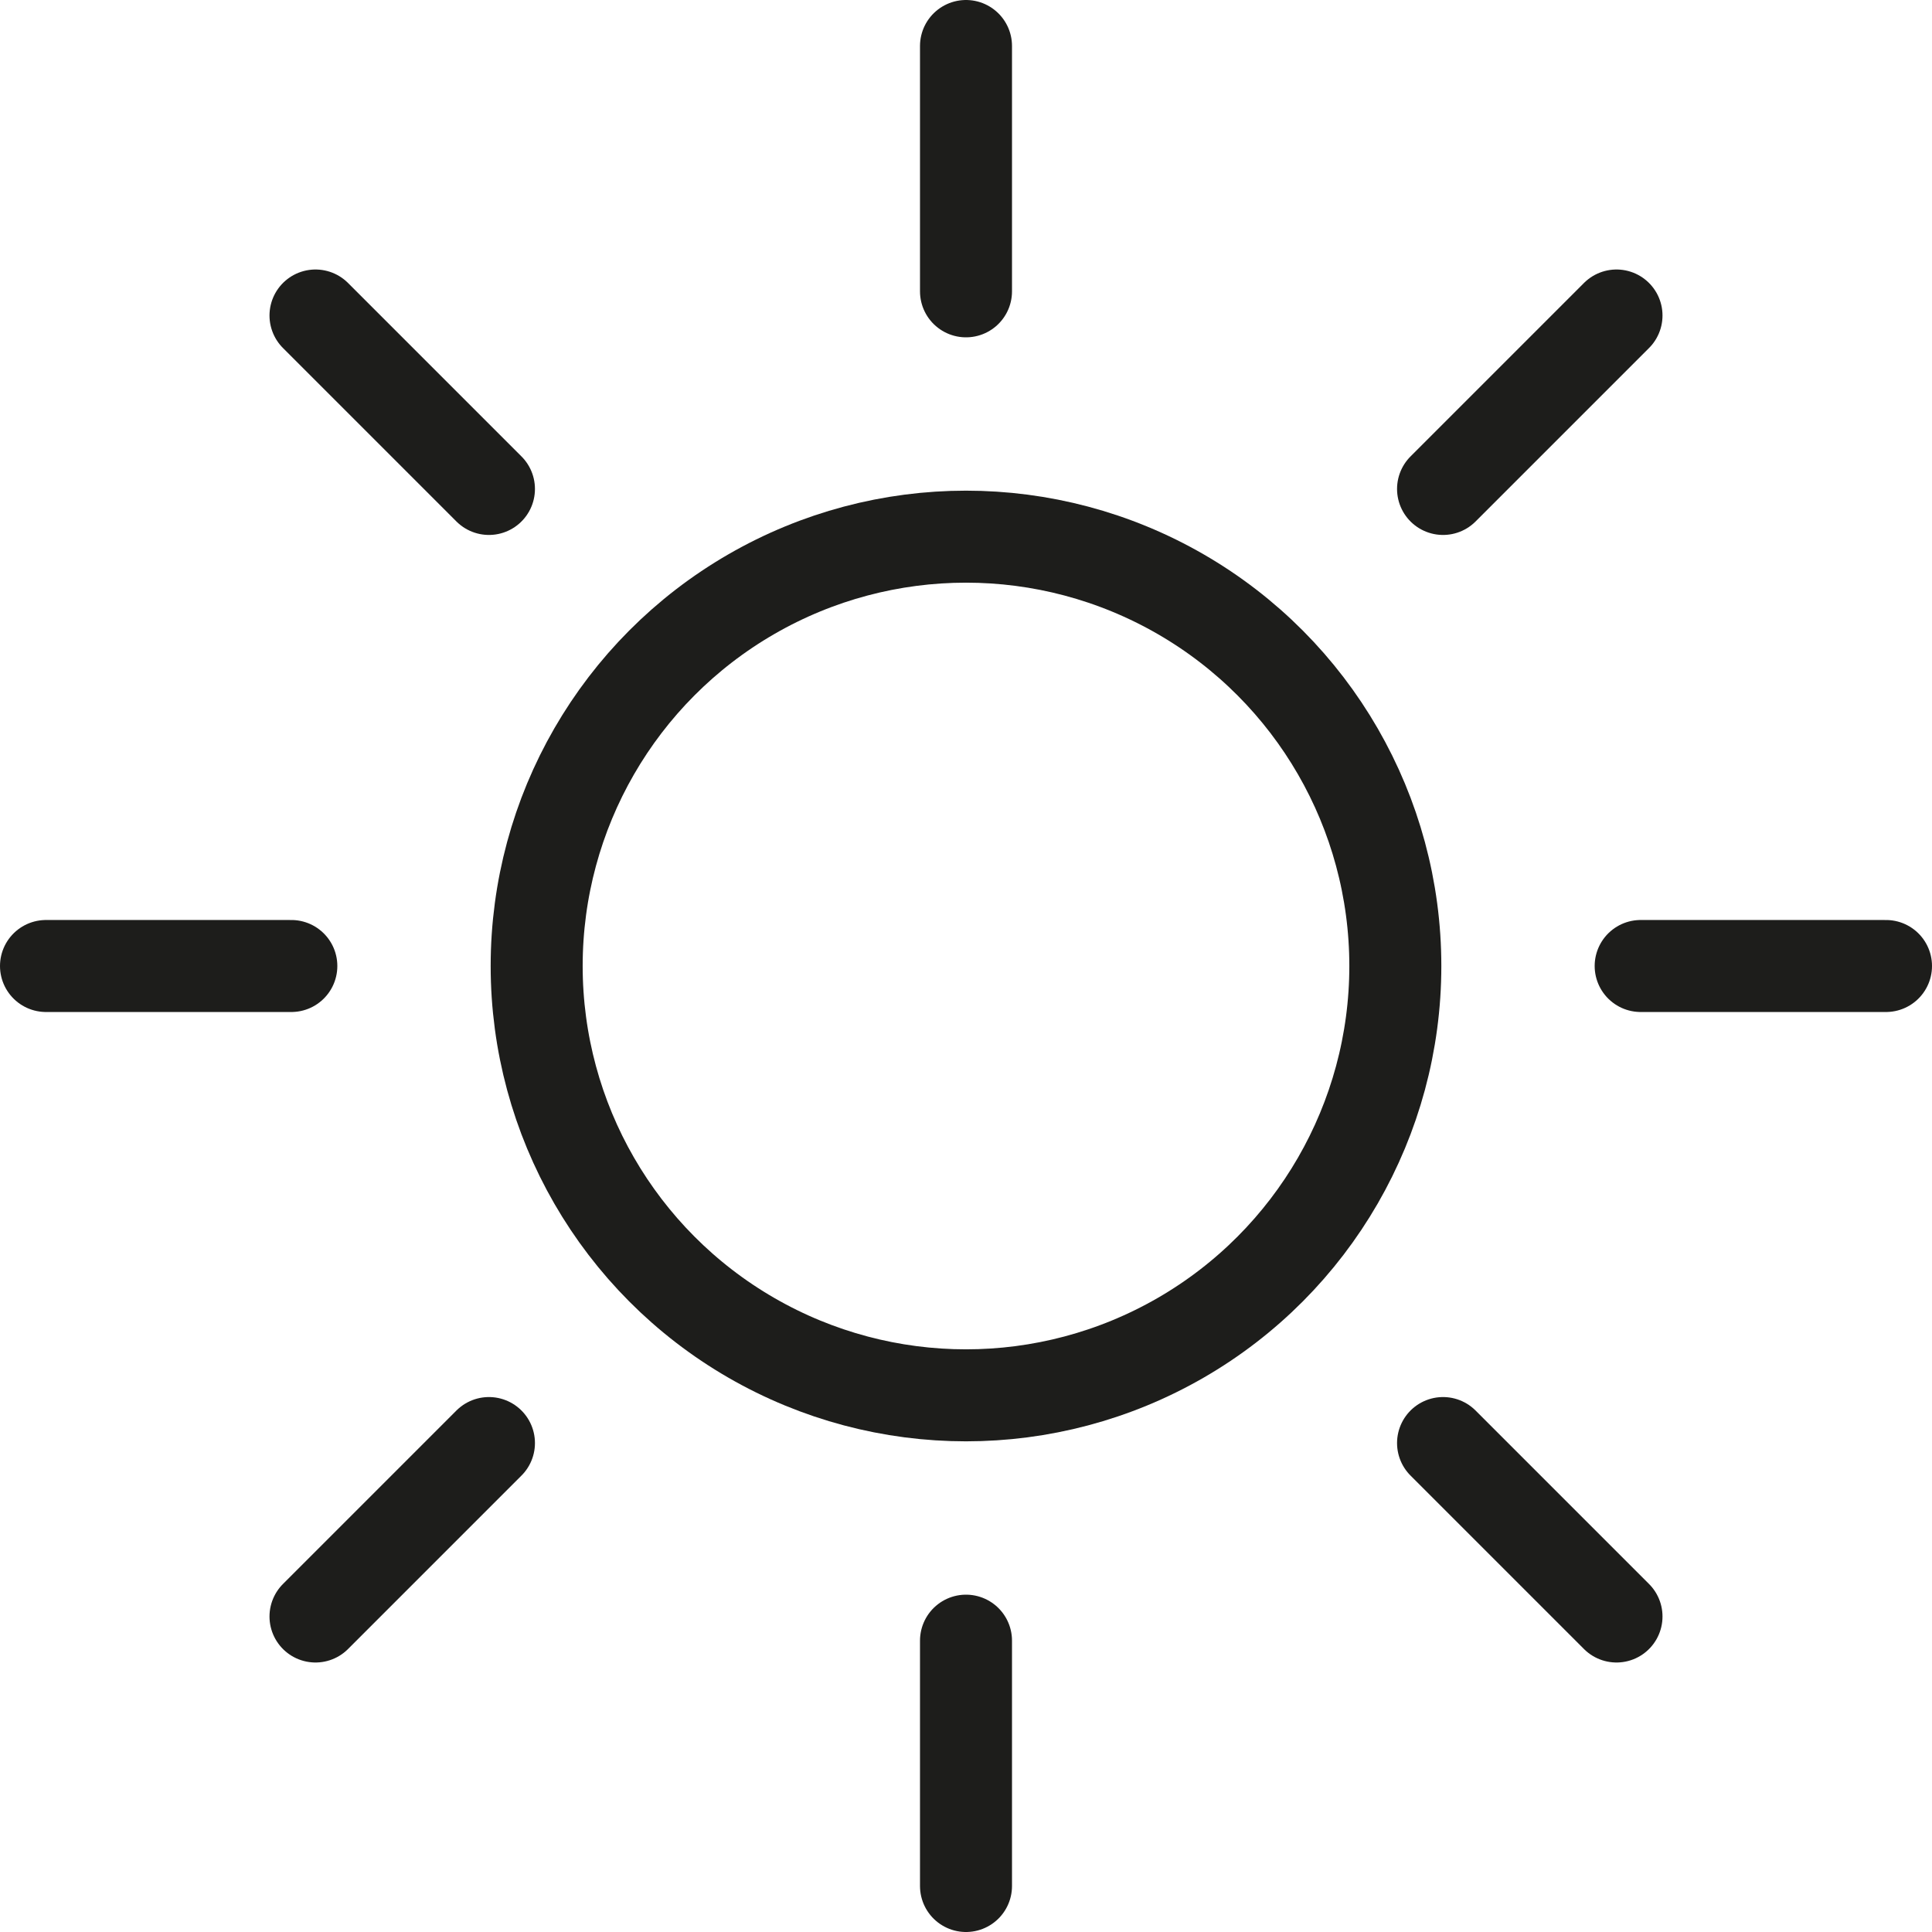 <?xml version="1.0" encoding="UTF-8"?>
<svg id="Layer_2" data-name="Layer 2" xmlns="http://www.w3.org/2000/svg" viewBox="0 0 157.5 157.5">
  <defs>
    <style>
      .cls-1 {
        fill: none;
        stroke: #1d1d1b;
        stroke-linecap: round;
        stroke-linejoin: round;
        stroke-width: 7.5px;
      }
    </style>
  </defs>
  <g id="_Ñëîé_1" data-name="Ñëîé 1">
    <g>
      <circle class="cls-1" cx="78.75" cy="78.75" r="35"/>
      <line class="cls-1" x1="78.75" y1="23.75" x2="78.75" y2="3.75"/>
      <line class="cls-1" x1="78.75" y1="153.75" x2="78.75" y2="133.75"/>
      <line class="cls-1" x1="133.75" y1="78.75" x2="153.75" y2="78.75"/>
      <line class="cls-1" x1="3.75" y1="78.75" x2="23.75" y2="78.75"/>
      <line class="cls-1" x1="117.64" y1="39.86" x2="131.78" y2="25.72"/>
      <line class="cls-1" x1="25.72" y1="131.78" x2="39.86" y2="117.64"/>
      <line class="cls-1" x1="117.64" y1="117.64" x2="131.78" y2="131.78"/>
      <line class="cls-1" x1="25.72" y1="25.72" x2="39.86" y2="39.86"/>
    </g>
  </g>
</svg>